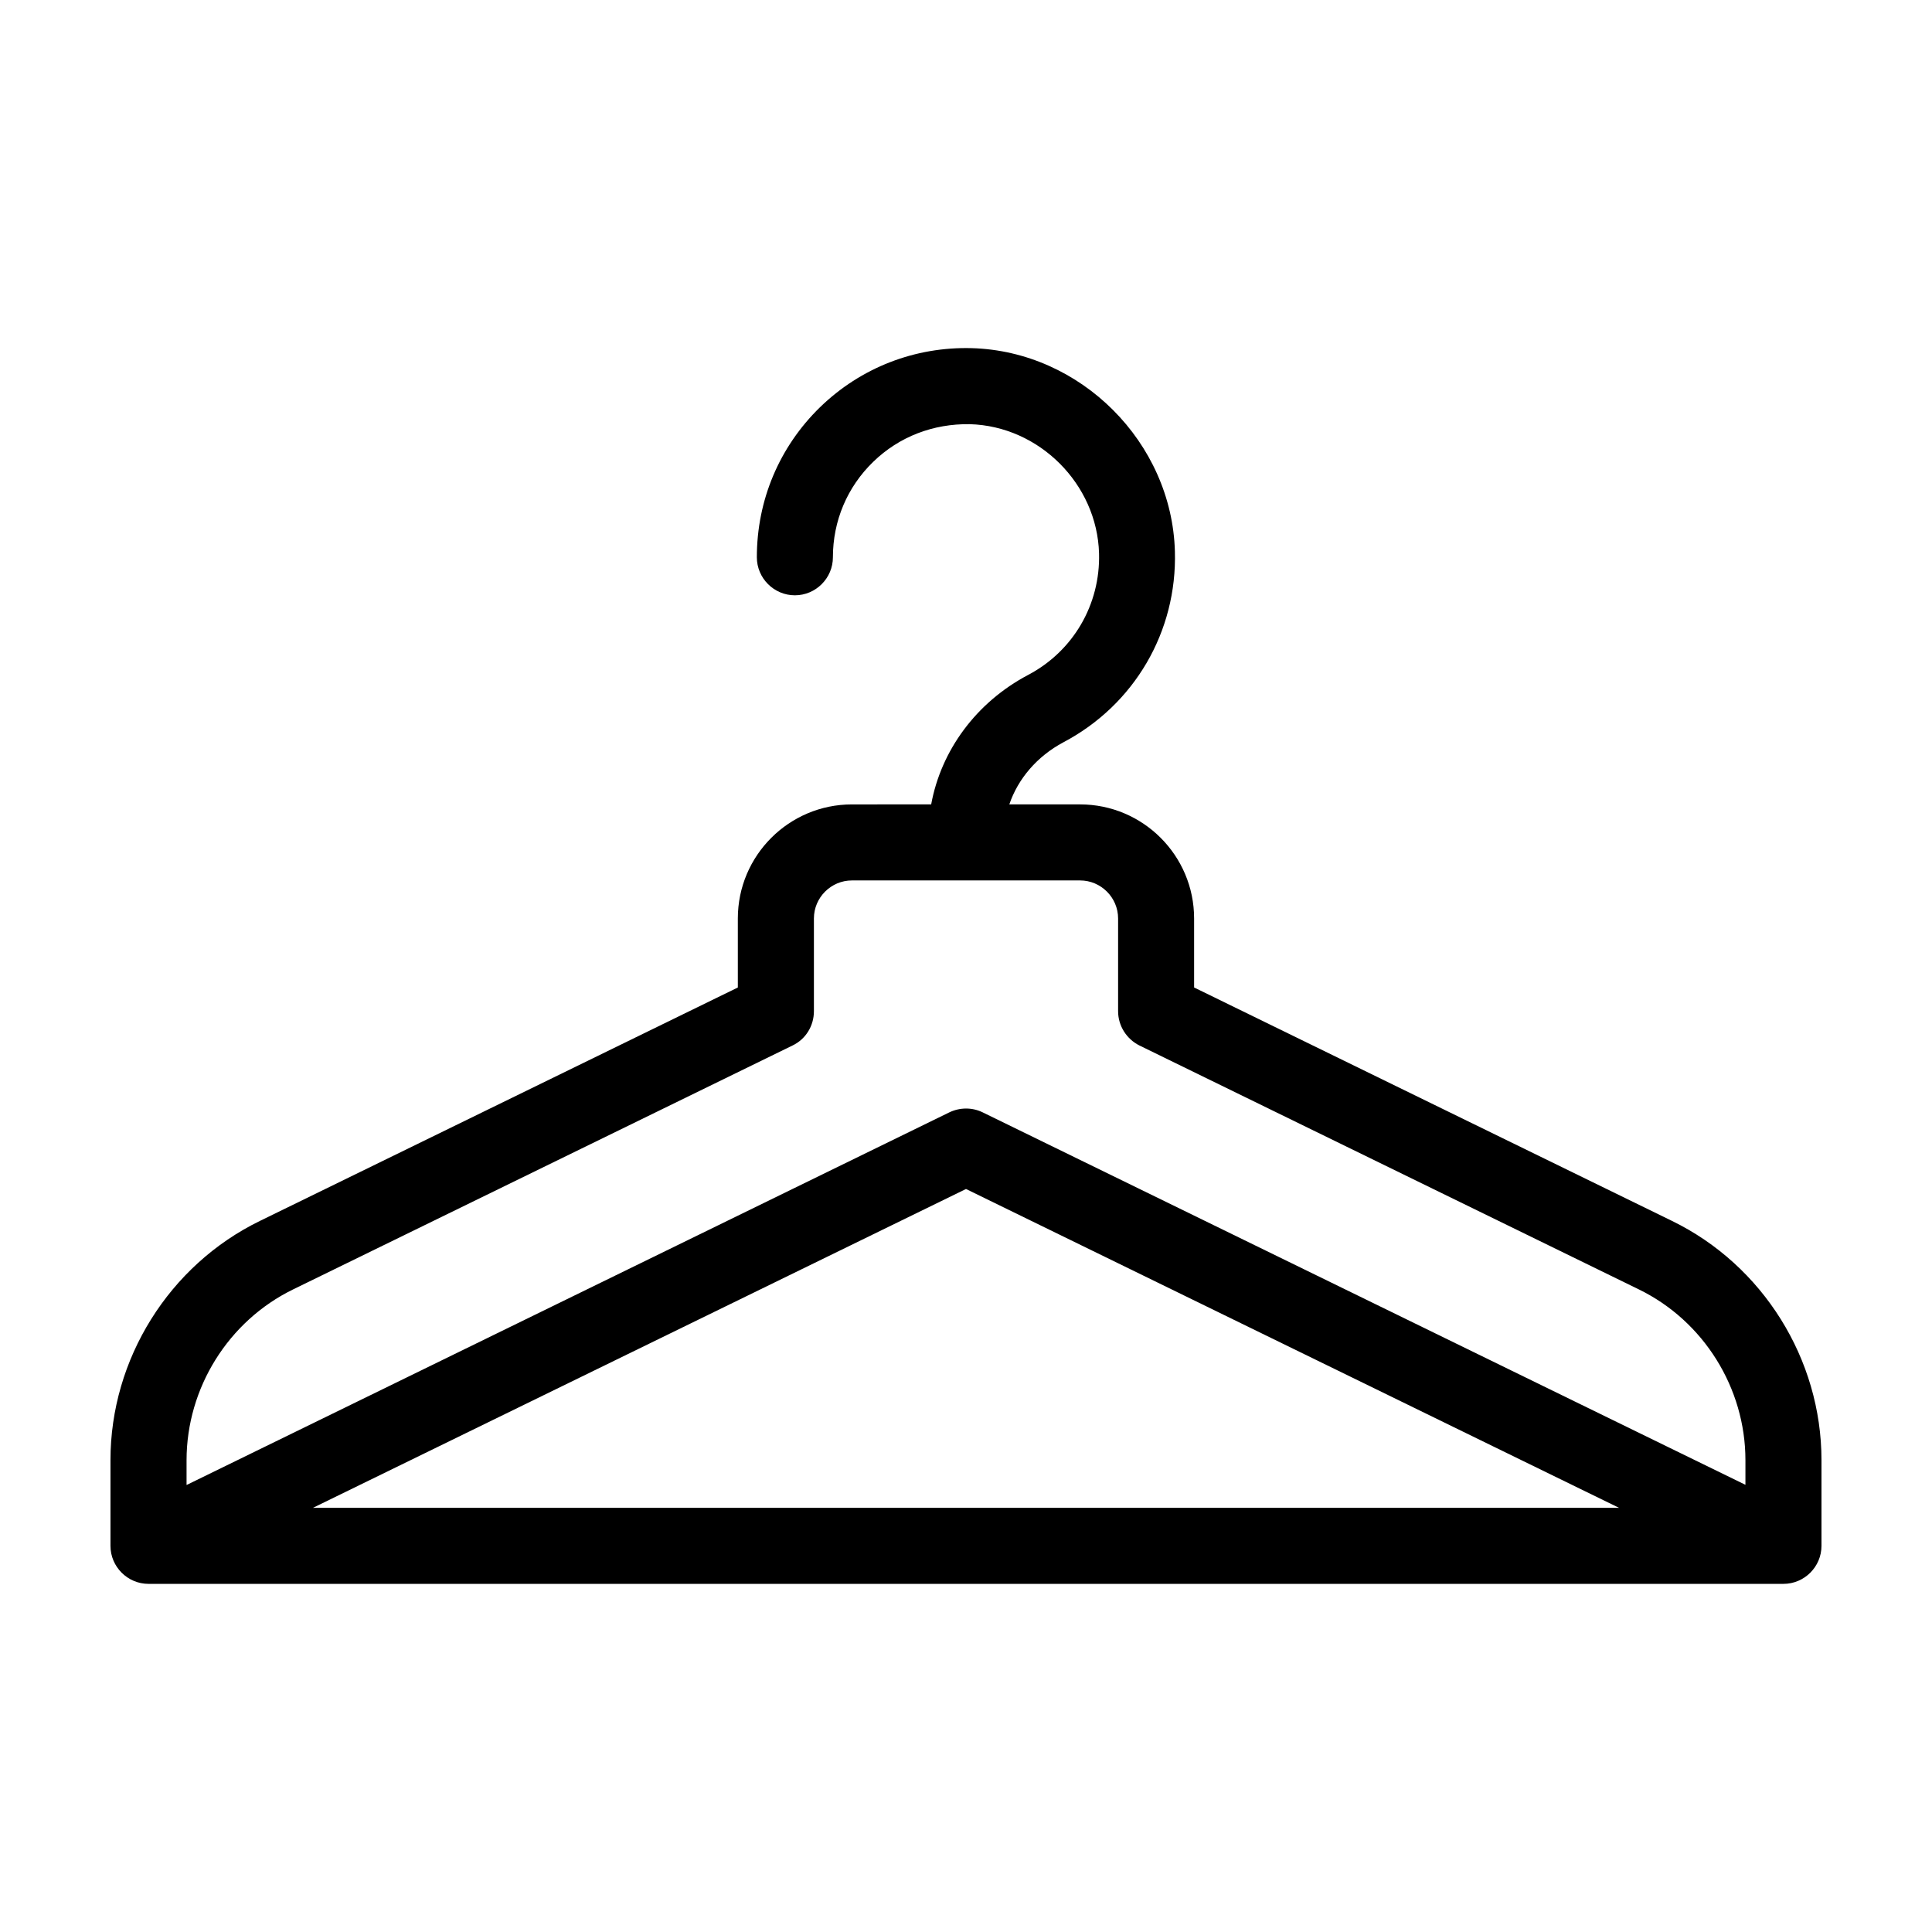 <?xml version="1.0" encoding="UTF-8"?>
<!-- The Best Svg Icon site in the world: iconSvg.co, Visit us! https://iconsvg.co -->
<svg fill="#000000" width="800px" height="800px" version="1.1" viewBox="144 144 512 512" xmlns="http://www.w3.org/2000/svg">
 <path d="m587.11 467.56-126.66-61.867v-18.289c0-16.676-13.551-30.23-30.23-30.23h-18.742c2.316-6.801 7.356-12.746 14.359-16.473 18.793-9.926 30.129-29.32 29.523-50.582-0.805-28.867-24.938-53.051-53.855-53.855-15.012-0.402-29.371 5.141-40.203 15.668-10.785 10.527-16.73 24.637-16.73 39.75 0 5.543 4.535 10.078 10.078 10.078s10.078-4.535 10.078-10.078c0-9.621 3.777-18.59 10.68-25.293 6.902-6.699 15.922-10.125 25.594-9.977 18.391 0.504 33.754 15.871 34.258 34.258 0.352 13.551-6.852 25.895-18.793 32.195-13.754 7.254-23.074 20-25.695 34.309l-21.008 0.004c-16.676 0-30.23 13.551-30.23 30.23v18.289l-126.66 61.863c-24.082 11.738-39.598 36.629-39.598 63.379v22.723c0 5.543 4.535 10.078 10.078 10.078h433.28c5.543 0 10.078-4.535 10.078-10.078v-22.723c-0.008-26.75-15.523-51.641-39.605-63.379zm-365.41 18.137 132.35-64.641c3.477-1.664 5.644-5.188 5.644-9.07v-24.582c0-5.543 4.535-10.078 10.078-10.078h60.457c5.543 0 10.078 4.535 10.078 10.078v24.586c0 3.828 2.215 7.356 5.644 9.07l132.35 64.641c17.172 8.359 28.254 26.145 28.254 45.238v6.551l-202.12-98.695c-2.769-1.359-6.047-1.359-8.867 0l-202.13 98.746v-6.551c0-19.145 11.082-36.93 28.262-45.293zm351.36 57.891h-346.12l173.06-84.492z"/>
</svg>